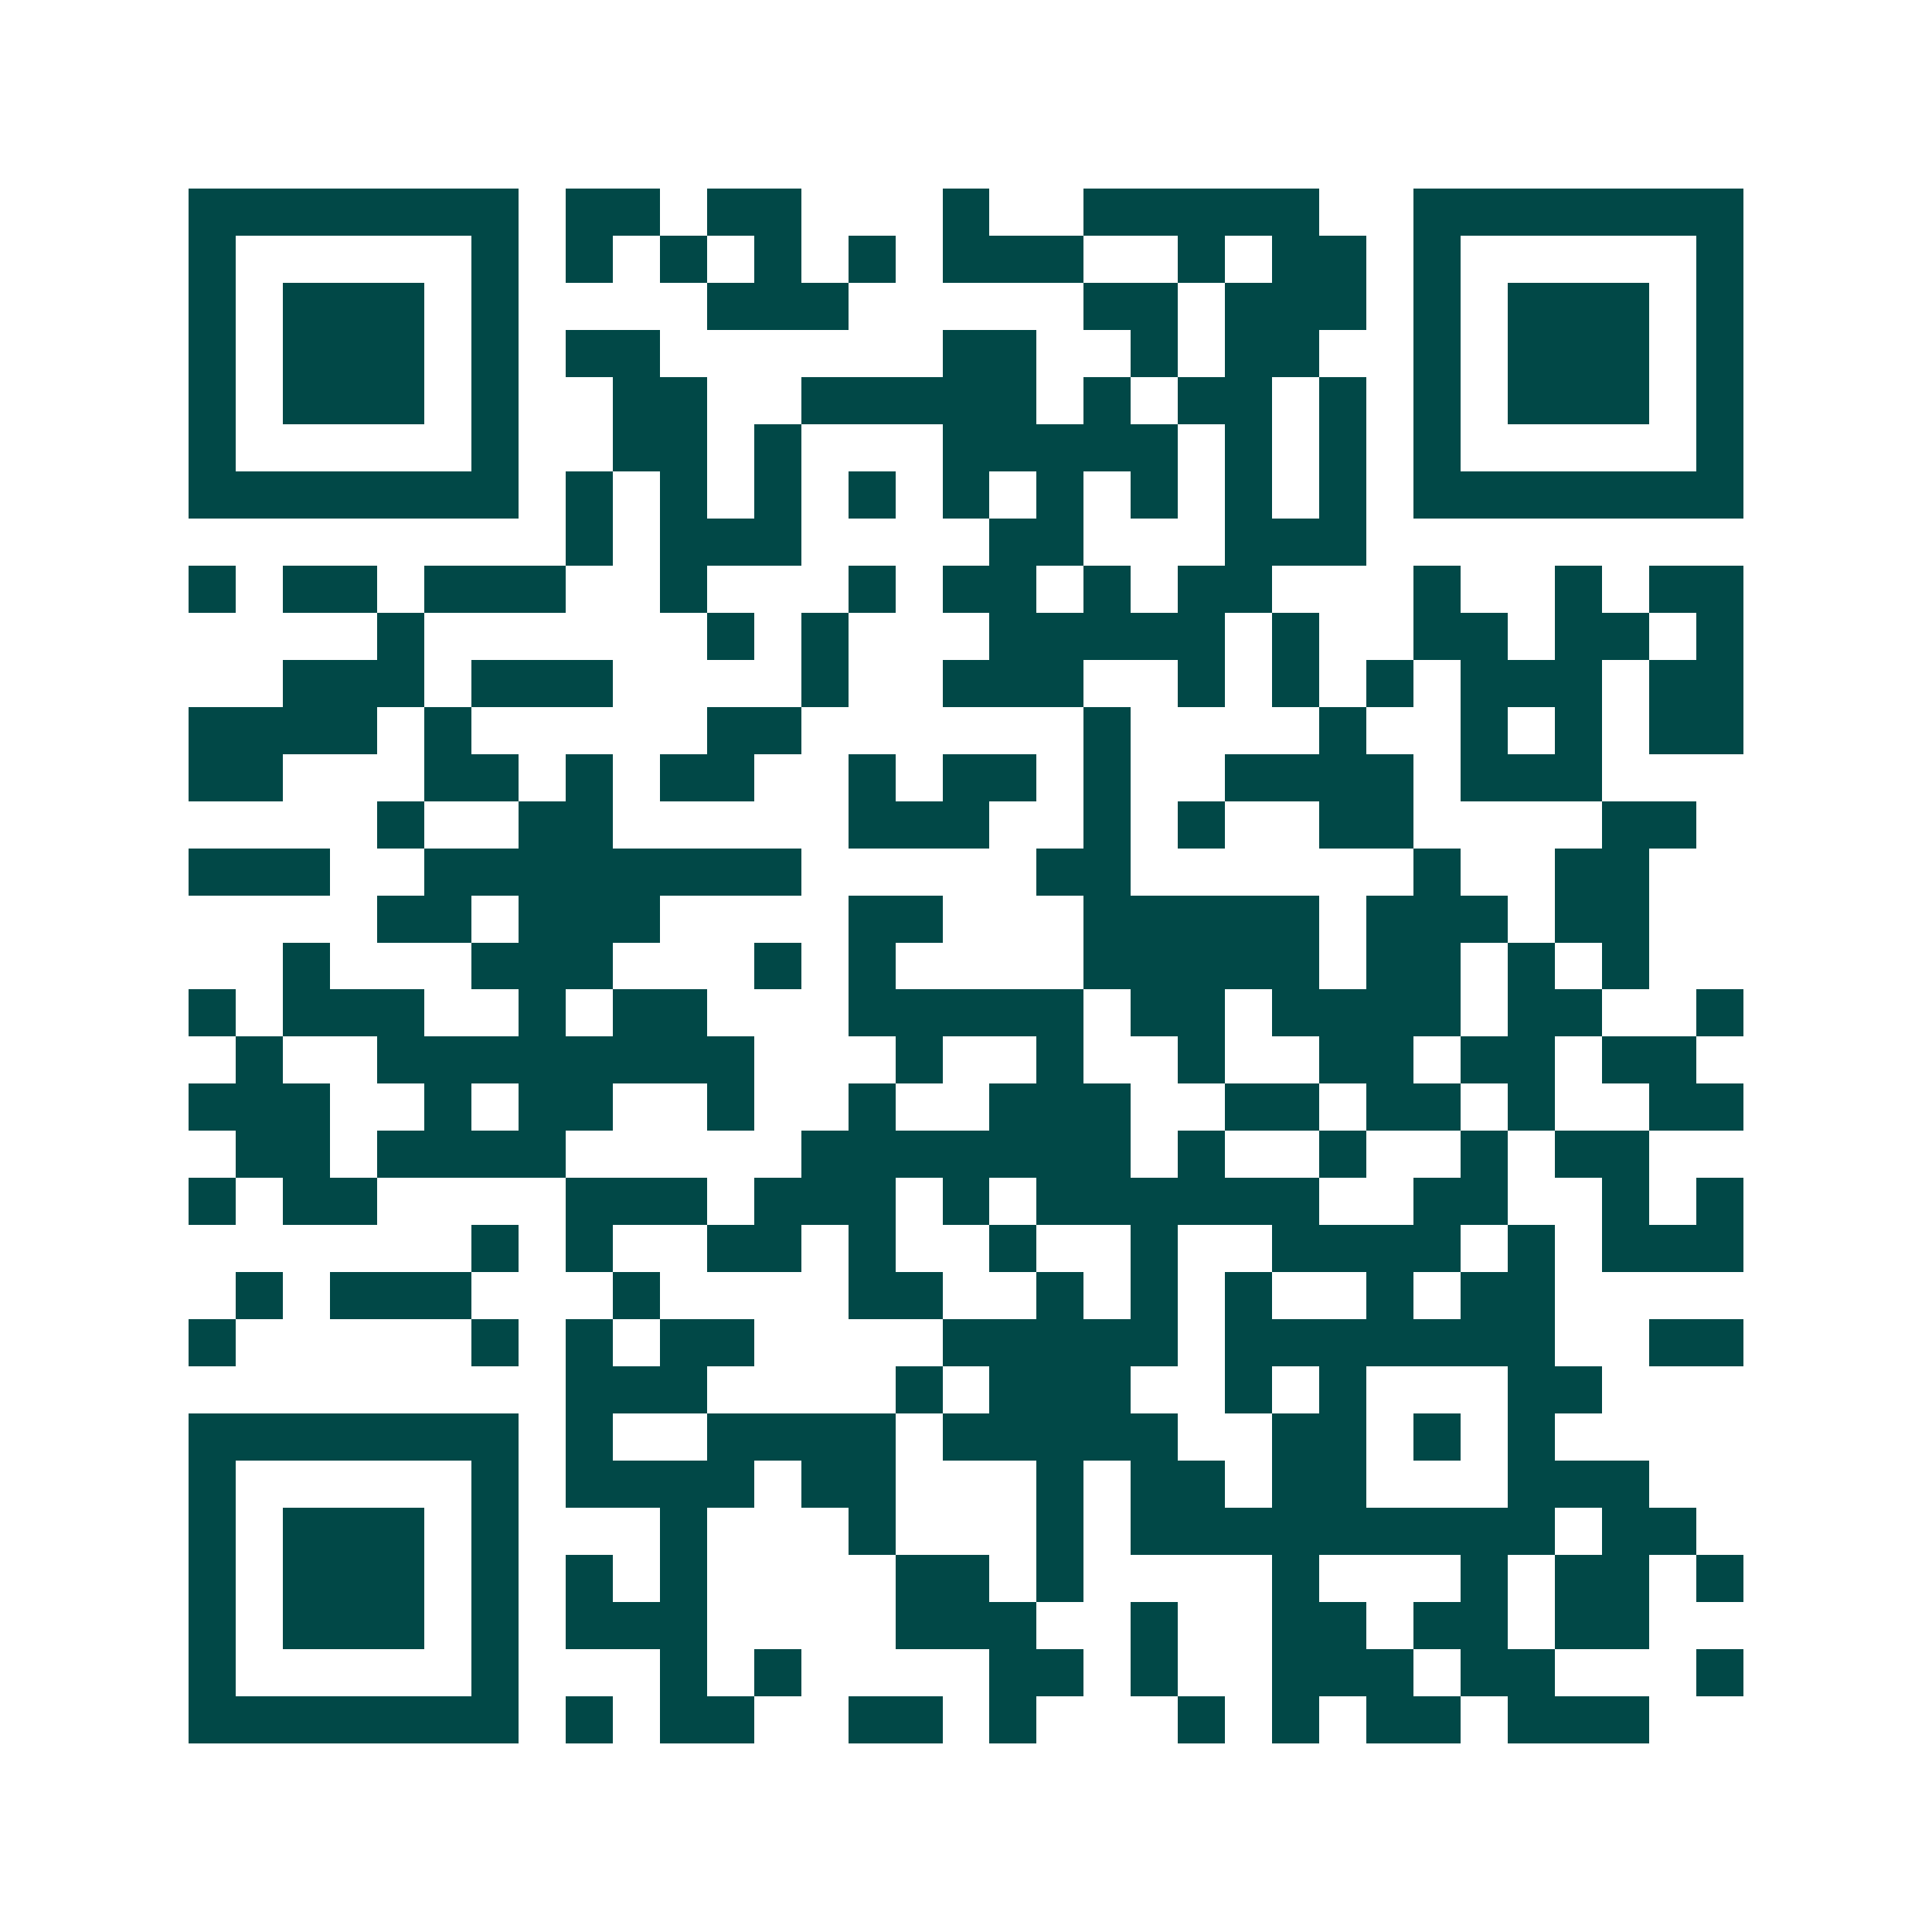 <svg xmlns="http://www.w3.org/2000/svg" width="200" height="200" viewBox="0 0 41 41" shape-rendering="crispEdges"><path fill="#ffffff" d="M0 0h41v41H0z"/><path stroke="#014847" d="M4 4.5h7m1 0h2m1 0h2m3 0h1m2 0h5m2 0h7M4 5.5h1m5 0h1m1 0h1m1 0h1m1 0h1m1 0h1m1 0h3m2 0h1m1 0h2m1 0h1m5 0h1M4 6.5h1m1 0h3m1 0h1m4 0h3m5 0h2m1 0h3m1 0h1m1 0h3m1 0h1M4 7.5h1m1 0h3m1 0h1m1 0h2m6 0h2m2 0h1m1 0h2m2 0h1m1 0h3m1 0h1M4 8.5h1m1 0h3m1 0h1m2 0h2m2 0h5m1 0h1m1 0h2m1 0h1m1 0h1m1 0h3m1 0h1M4 9.5h1m5 0h1m2 0h2m1 0h1m3 0h5m1 0h1m1 0h1m1 0h1m5 0h1M4 10.5h7m1 0h1m1 0h1m1 0h1m1 0h1m1 0h1m1 0h1m1 0h1m1 0h1m1 0h1m1 0h7M12 11.5h1m1 0h3m4 0h2m3 0h3M4 12.5h1m1 0h2m1 0h3m2 0h1m3 0h1m1 0h2m1 0h1m1 0h2m3 0h1m2 0h1m1 0h2M8 13.5h1m6 0h1m1 0h1m3 0h5m1 0h1m2 0h2m1 0h2m1 0h1M6 14.5h3m1 0h3m4 0h1m2 0h3m2 0h1m1 0h1m1 0h1m1 0h3m1 0h2M4 15.5h4m1 0h1m5 0h2m6 0h1m4 0h1m2 0h1m1 0h1m1 0h2M4 16.5h2m3 0h2m1 0h1m1 0h2m2 0h1m1 0h2m1 0h1m2 0h4m1 0h3M8 17.5h1m2 0h2m5 0h3m2 0h1m1 0h1m2 0h2m4 0h2M4 18.5h3m2 0h8m5 0h2m6 0h1m2 0h2M8 19.5h2m1 0h3m4 0h2m3 0h5m1 0h3m1 0h2M6 20.5h1m3 0h3m3 0h1m1 0h1m4 0h5m1 0h2m1 0h1m1 0h1M4 21.5h1m1 0h3m2 0h1m1 0h2m3 0h5m1 0h2m1 0h4m1 0h2m2 0h1M5 22.5h1m2 0h8m3 0h1m2 0h1m2 0h1m2 0h2m1 0h2m1 0h2M4 23.5h3m2 0h1m1 0h2m2 0h1m2 0h1m2 0h3m2 0h2m1 0h2m1 0h1m2 0h2M5 24.5h2m1 0h4m5 0h7m1 0h1m2 0h1m2 0h1m1 0h2M4 25.5h1m1 0h2m4 0h3m1 0h3m1 0h1m1 0h6m2 0h2m2 0h1m1 0h1M10 26.5h1m1 0h1m2 0h2m1 0h1m2 0h1m2 0h1m2 0h4m1 0h1m1 0h3M5 27.5h1m1 0h3m3 0h1m4 0h2m2 0h1m1 0h1m1 0h1m2 0h1m1 0h2M4 28.5h1m5 0h1m1 0h1m1 0h2m4 0h5m1 0h7m2 0h2M12 29.5h3m4 0h1m1 0h3m2 0h1m1 0h1m3 0h2M4 30.5h7m1 0h1m2 0h4m1 0h5m2 0h2m1 0h1m1 0h1M4 31.5h1m5 0h1m1 0h4m1 0h2m3 0h1m1 0h2m1 0h2m3 0h3M4 32.5h1m1 0h3m1 0h1m3 0h1m3 0h1m3 0h1m1 0h9m1 0h2M4 33.5h1m1 0h3m1 0h1m1 0h1m1 0h1m4 0h2m1 0h1m4 0h1m3 0h1m1 0h2m1 0h1M4 34.5h1m1 0h3m1 0h1m1 0h3m4 0h3m2 0h1m2 0h2m1 0h2m1 0h2M4 35.5h1m5 0h1m3 0h1m1 0h1m4 0h2m1 0h1m2 0h3m1 0h2m3 0h1M4 36.5h7m1 0h1m1 0h2m2 0h2m1 0h1m3 0h1m1 0h1m1 0h2m1 0h3"/></svg>
